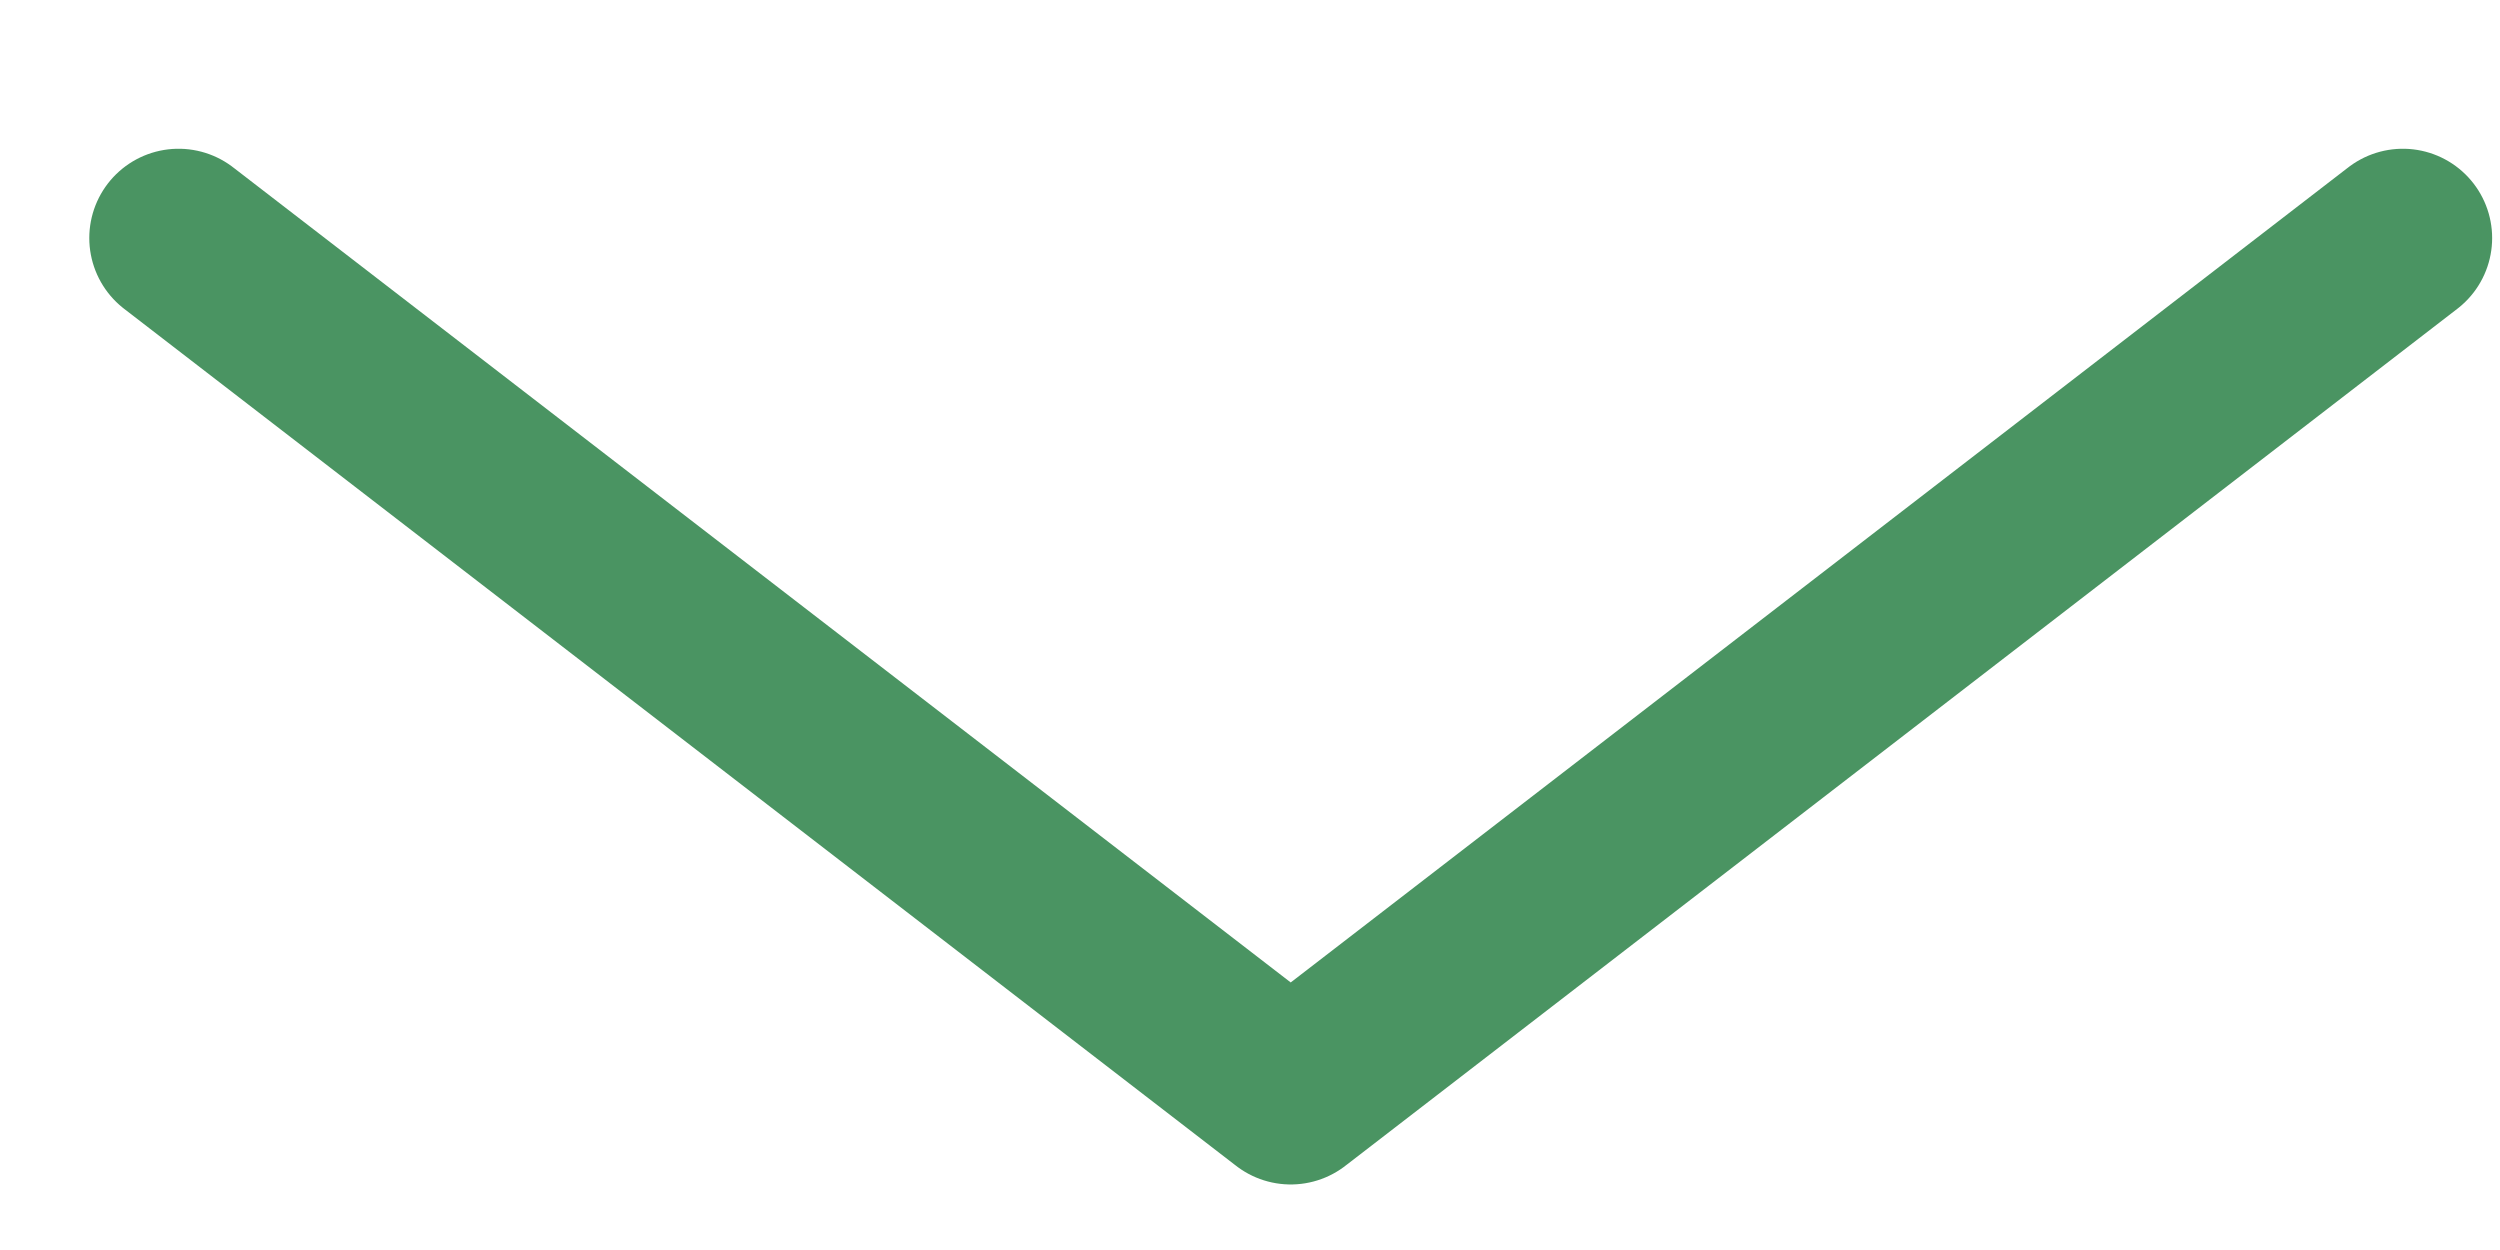 <svg width="14" height="7" viewBox="0 0 14 7" fill="none" xmlns="http://www.w3.org/2000/svg">
<path d="M1 1.333L7.228 6.133L13.456 1.333" stroke="#4a9462" stroke-linecap="round" stroke-linejoin="round"/>
</svg>
